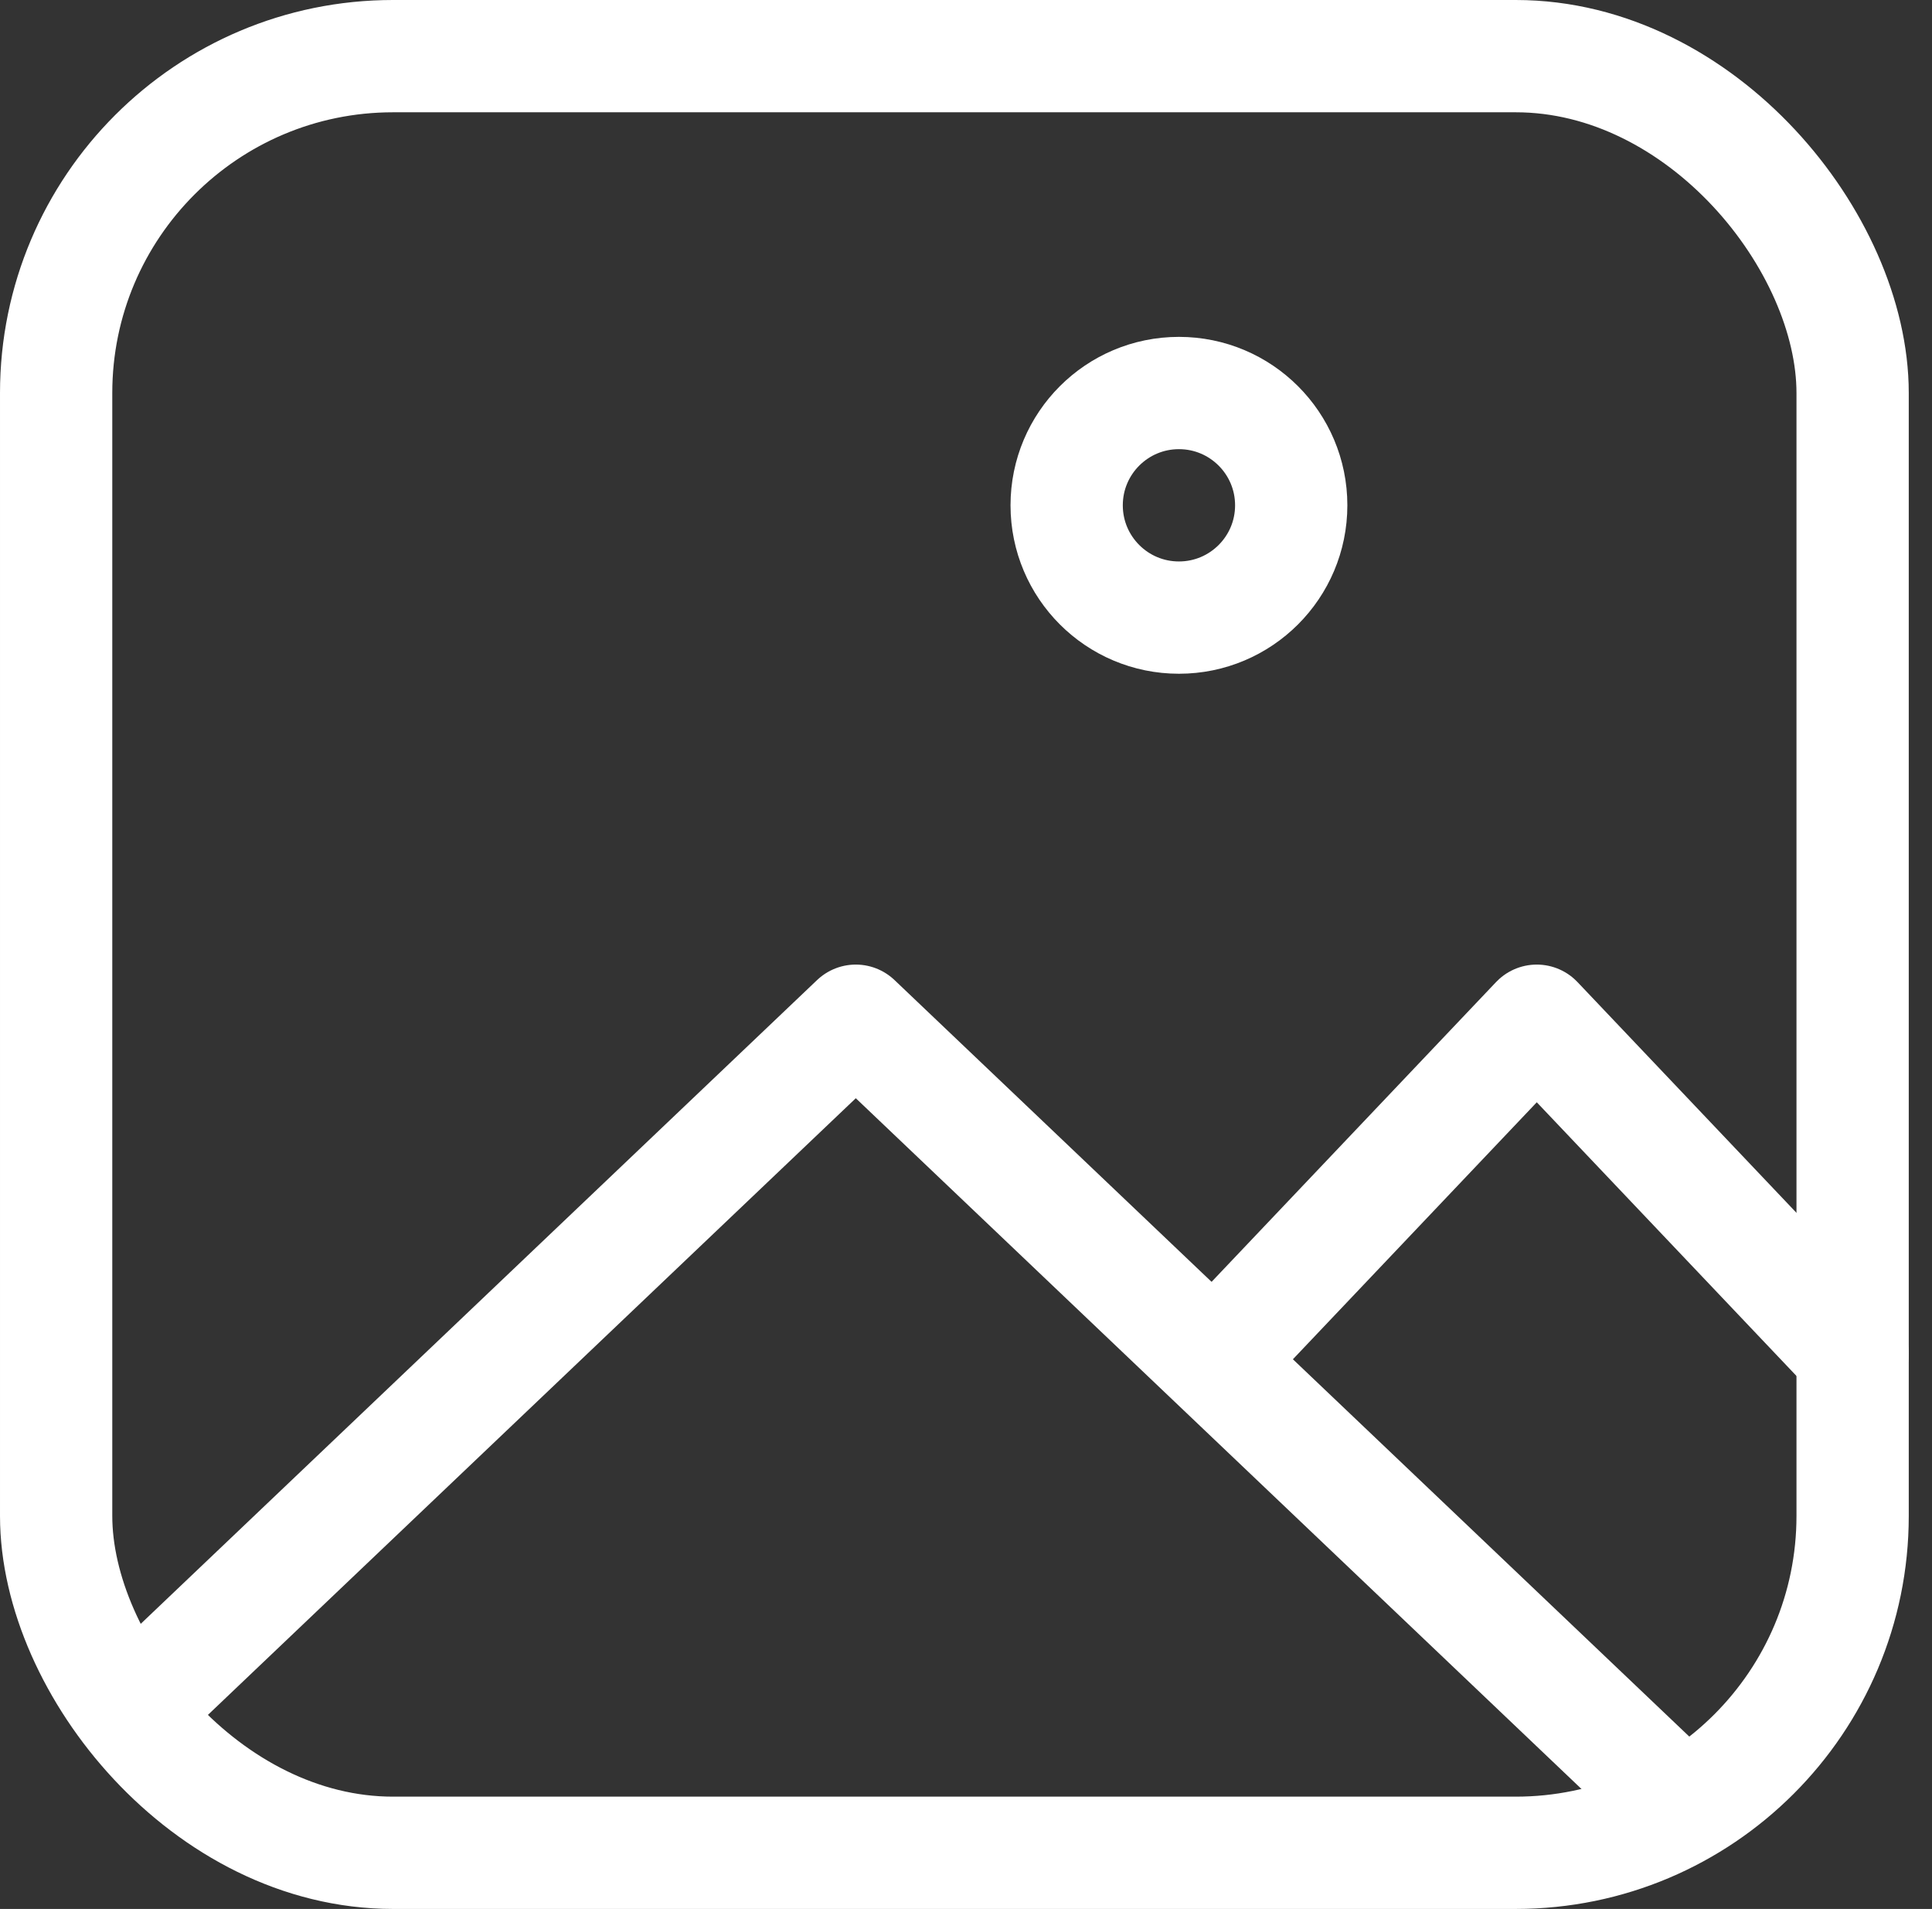 <svg xmlns="http://www.w3.org/2000/svg" width="17.207" height="17" viewBox="0 0 17.207 17">
  <rect x="0" y="0" width="17.207" height="17" fill="#333333" stroke="none"/>
  <g id="Group_1447" data-name="Group 1447" transform="translate(-0.5 -0.802)">
    <rect id="Rectangle_1848" data-name="Rectangle 1848" width="16" height="16" rx="3" transform="translate(1 1.302)" fill="none" stroke="#fff" stroke-linecap="round" stroke-linejoin="round" stroke-width="1"/>
    <path id="Path_13603" data-name="Path 13603" d="M2,19.073,8.381,13l7.09,6.748" transform="translate(-0.259 -3.108)" fill="none" stroke="#fff" stroke-linecap="round" stroke-linejoin="round" stroke-width="1"/>
    <path id="Path_13604" data-name="Path 13604" d="M15,15.964,17.813,13l2.813,2.964" transform="translate(-3.626 -3.108)" fill="none" stroke="#fff" stroke-linecap="round" stroke-linejoin="round" stroke-width="1"/>
    <circle id="Ellipse_145" data-name="Ellipse 145" cx="1" cy="1" r="1" transform="translate(10 4.302)" fill="none" stroke="#fff" stroke-linecap="round" stroke-linejoin="round" stroke-width="1"/>
  </g>
</svg>
